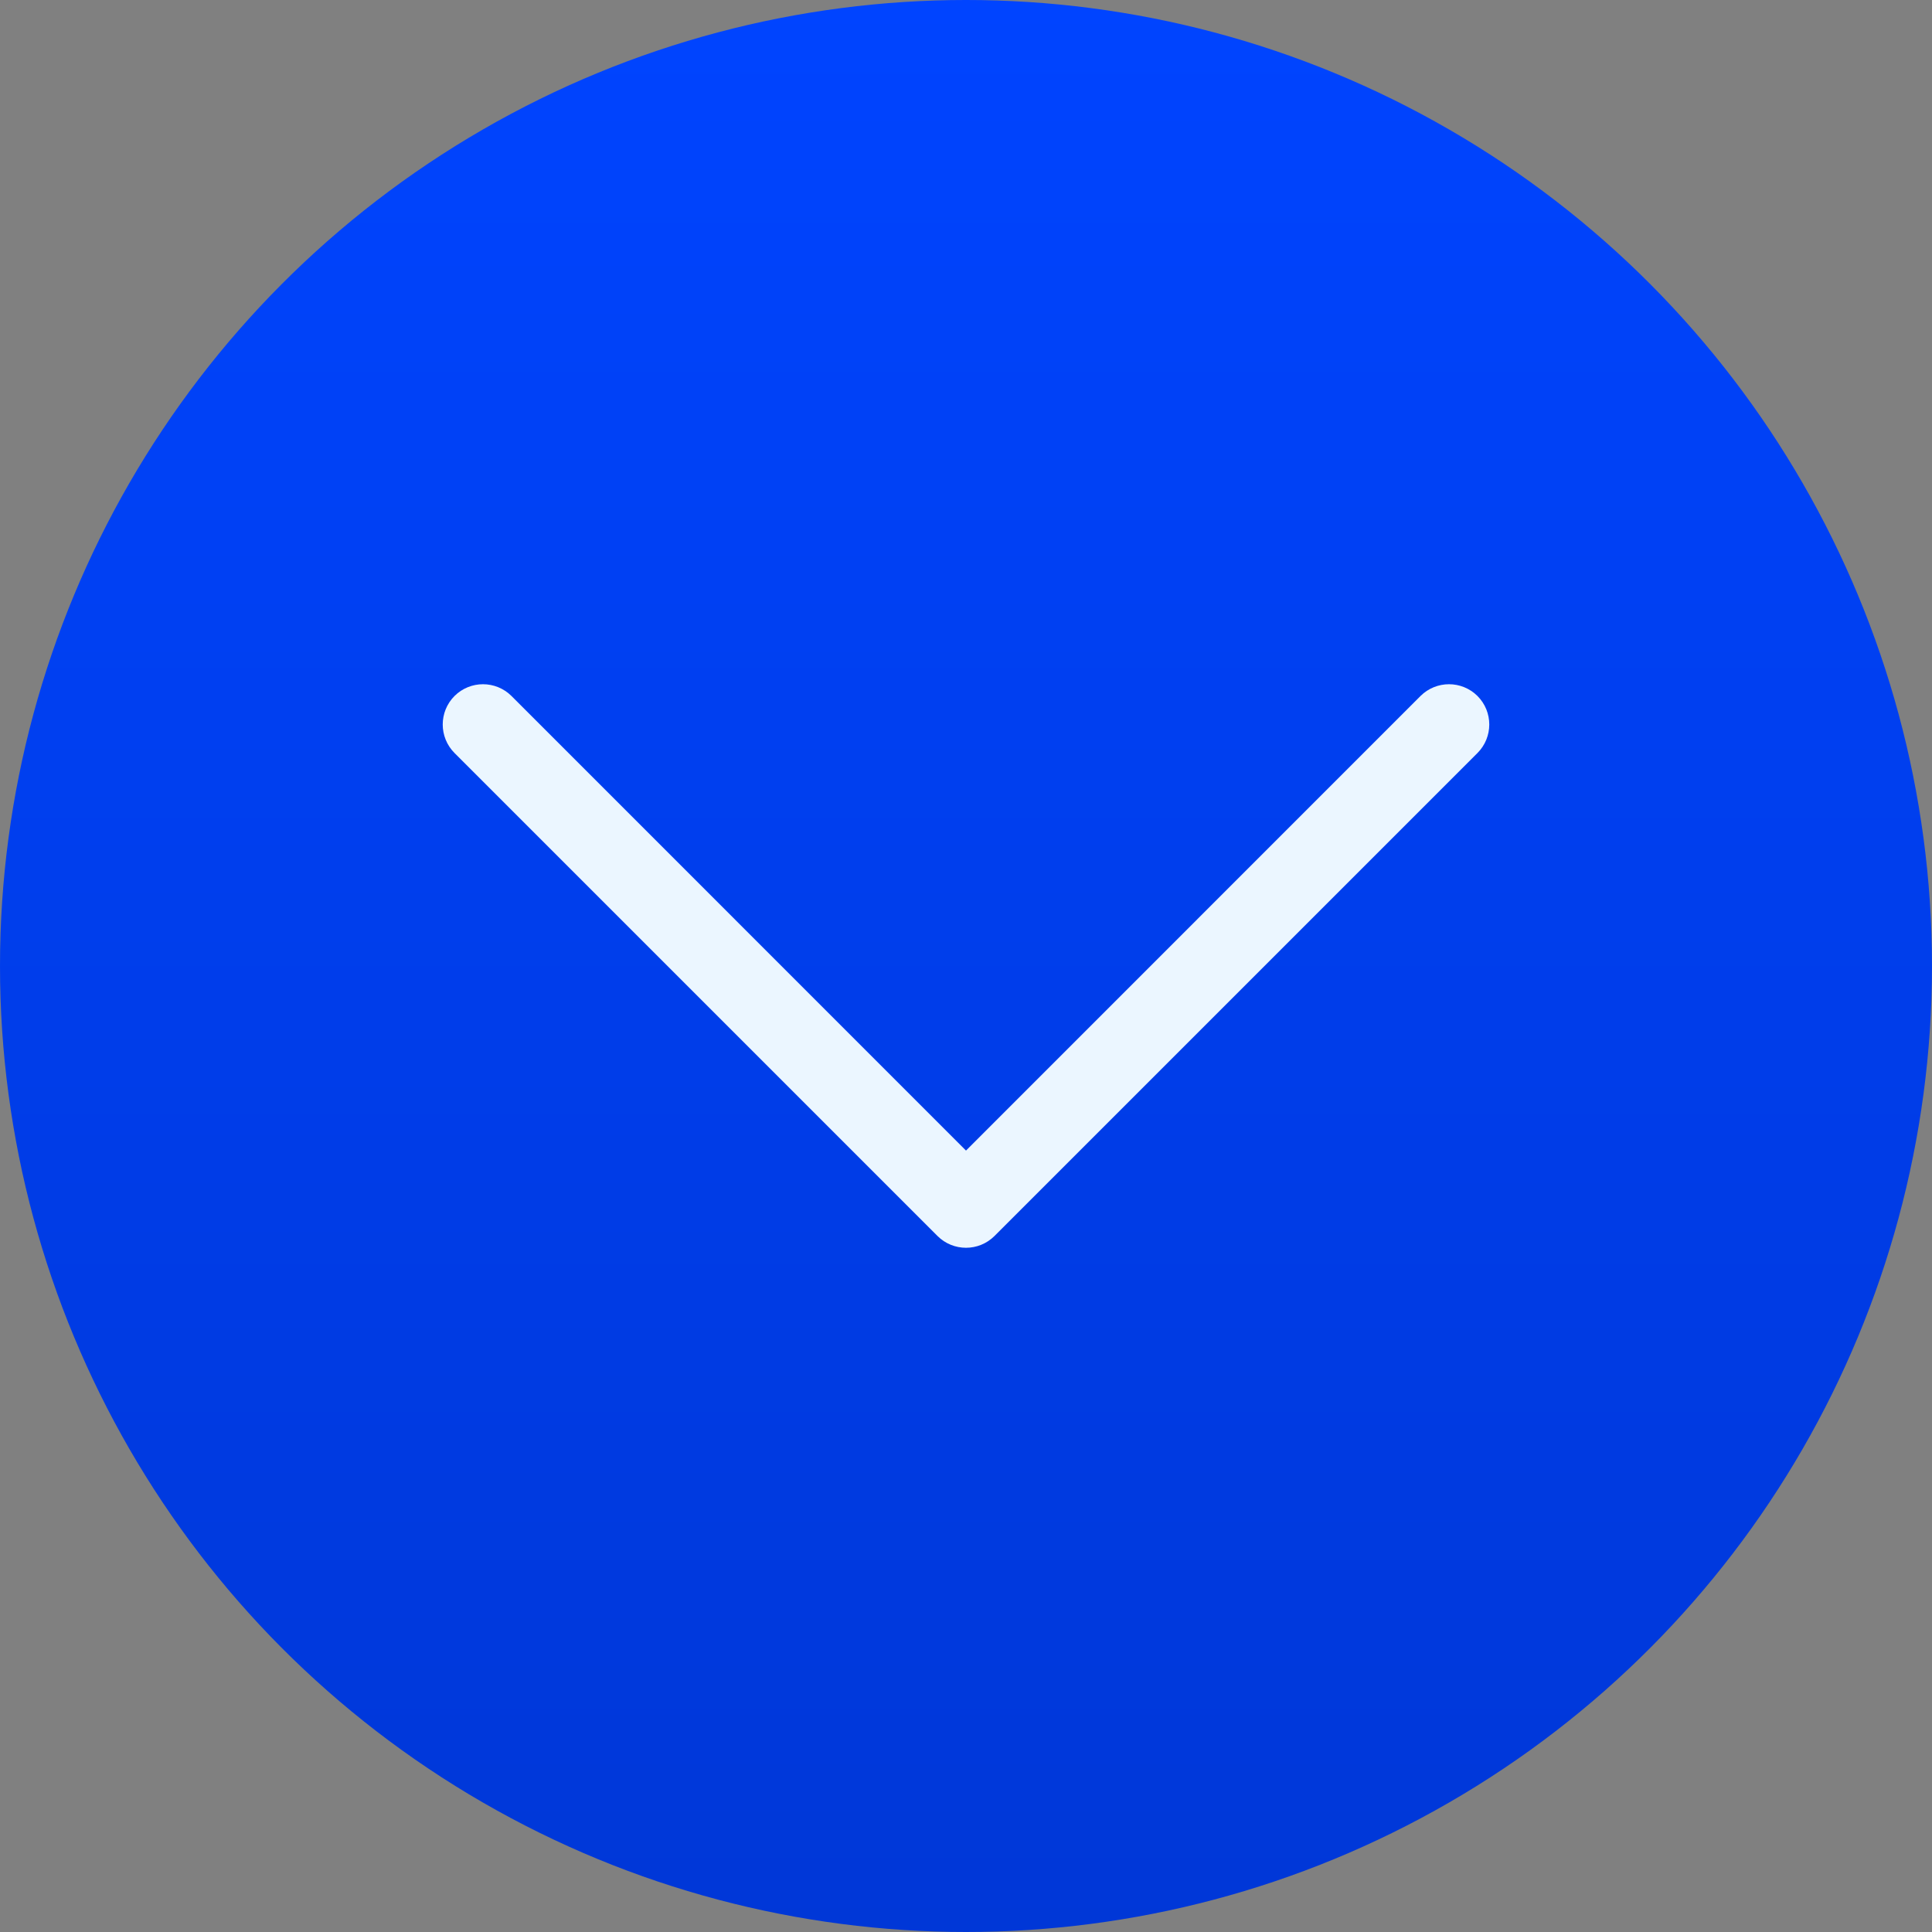 <svg width="24" height="24" viewBox="0 0 24 24" fill="none" xmlns="http://www.w3.org/2000/svg">
<rect x="0" y="0" width="24" height="24" fill="#808080" stroke="none"/>
<circle cx="12" cy="12" r="12" fill="url(#paint0_linear_443_32566)"/>
<path fill-rule="evenodd" clip-rule="evenodd" d="M5.646 8.646C5.842 8.451 6.158 8.451 6.354 8.646L12 14.293L17.646 8.646C17.842 8.451 18.158 8.451 18.354 8.646C18.549 8.842 18.549 9.158 18.354 9.354L12.354 15.354C12.158 15.549 11.842 15.549 11.646 15.354L5.646 9.354C5.451 9.158 5.451 8.842 5.646 8.646Z" fill="#EBF6FF"/>
<defs>
<linearGradient id="paint0_linear_443_32566" x1="12" y1="0" x2="12" y2="24" gradientUnits="userSpaceOnUse">
<stop stop-color="#0044FF"/>
<stop offset="1" stop-color="#0037D7"/>
</linearGradient>
</defs>
</svg>
